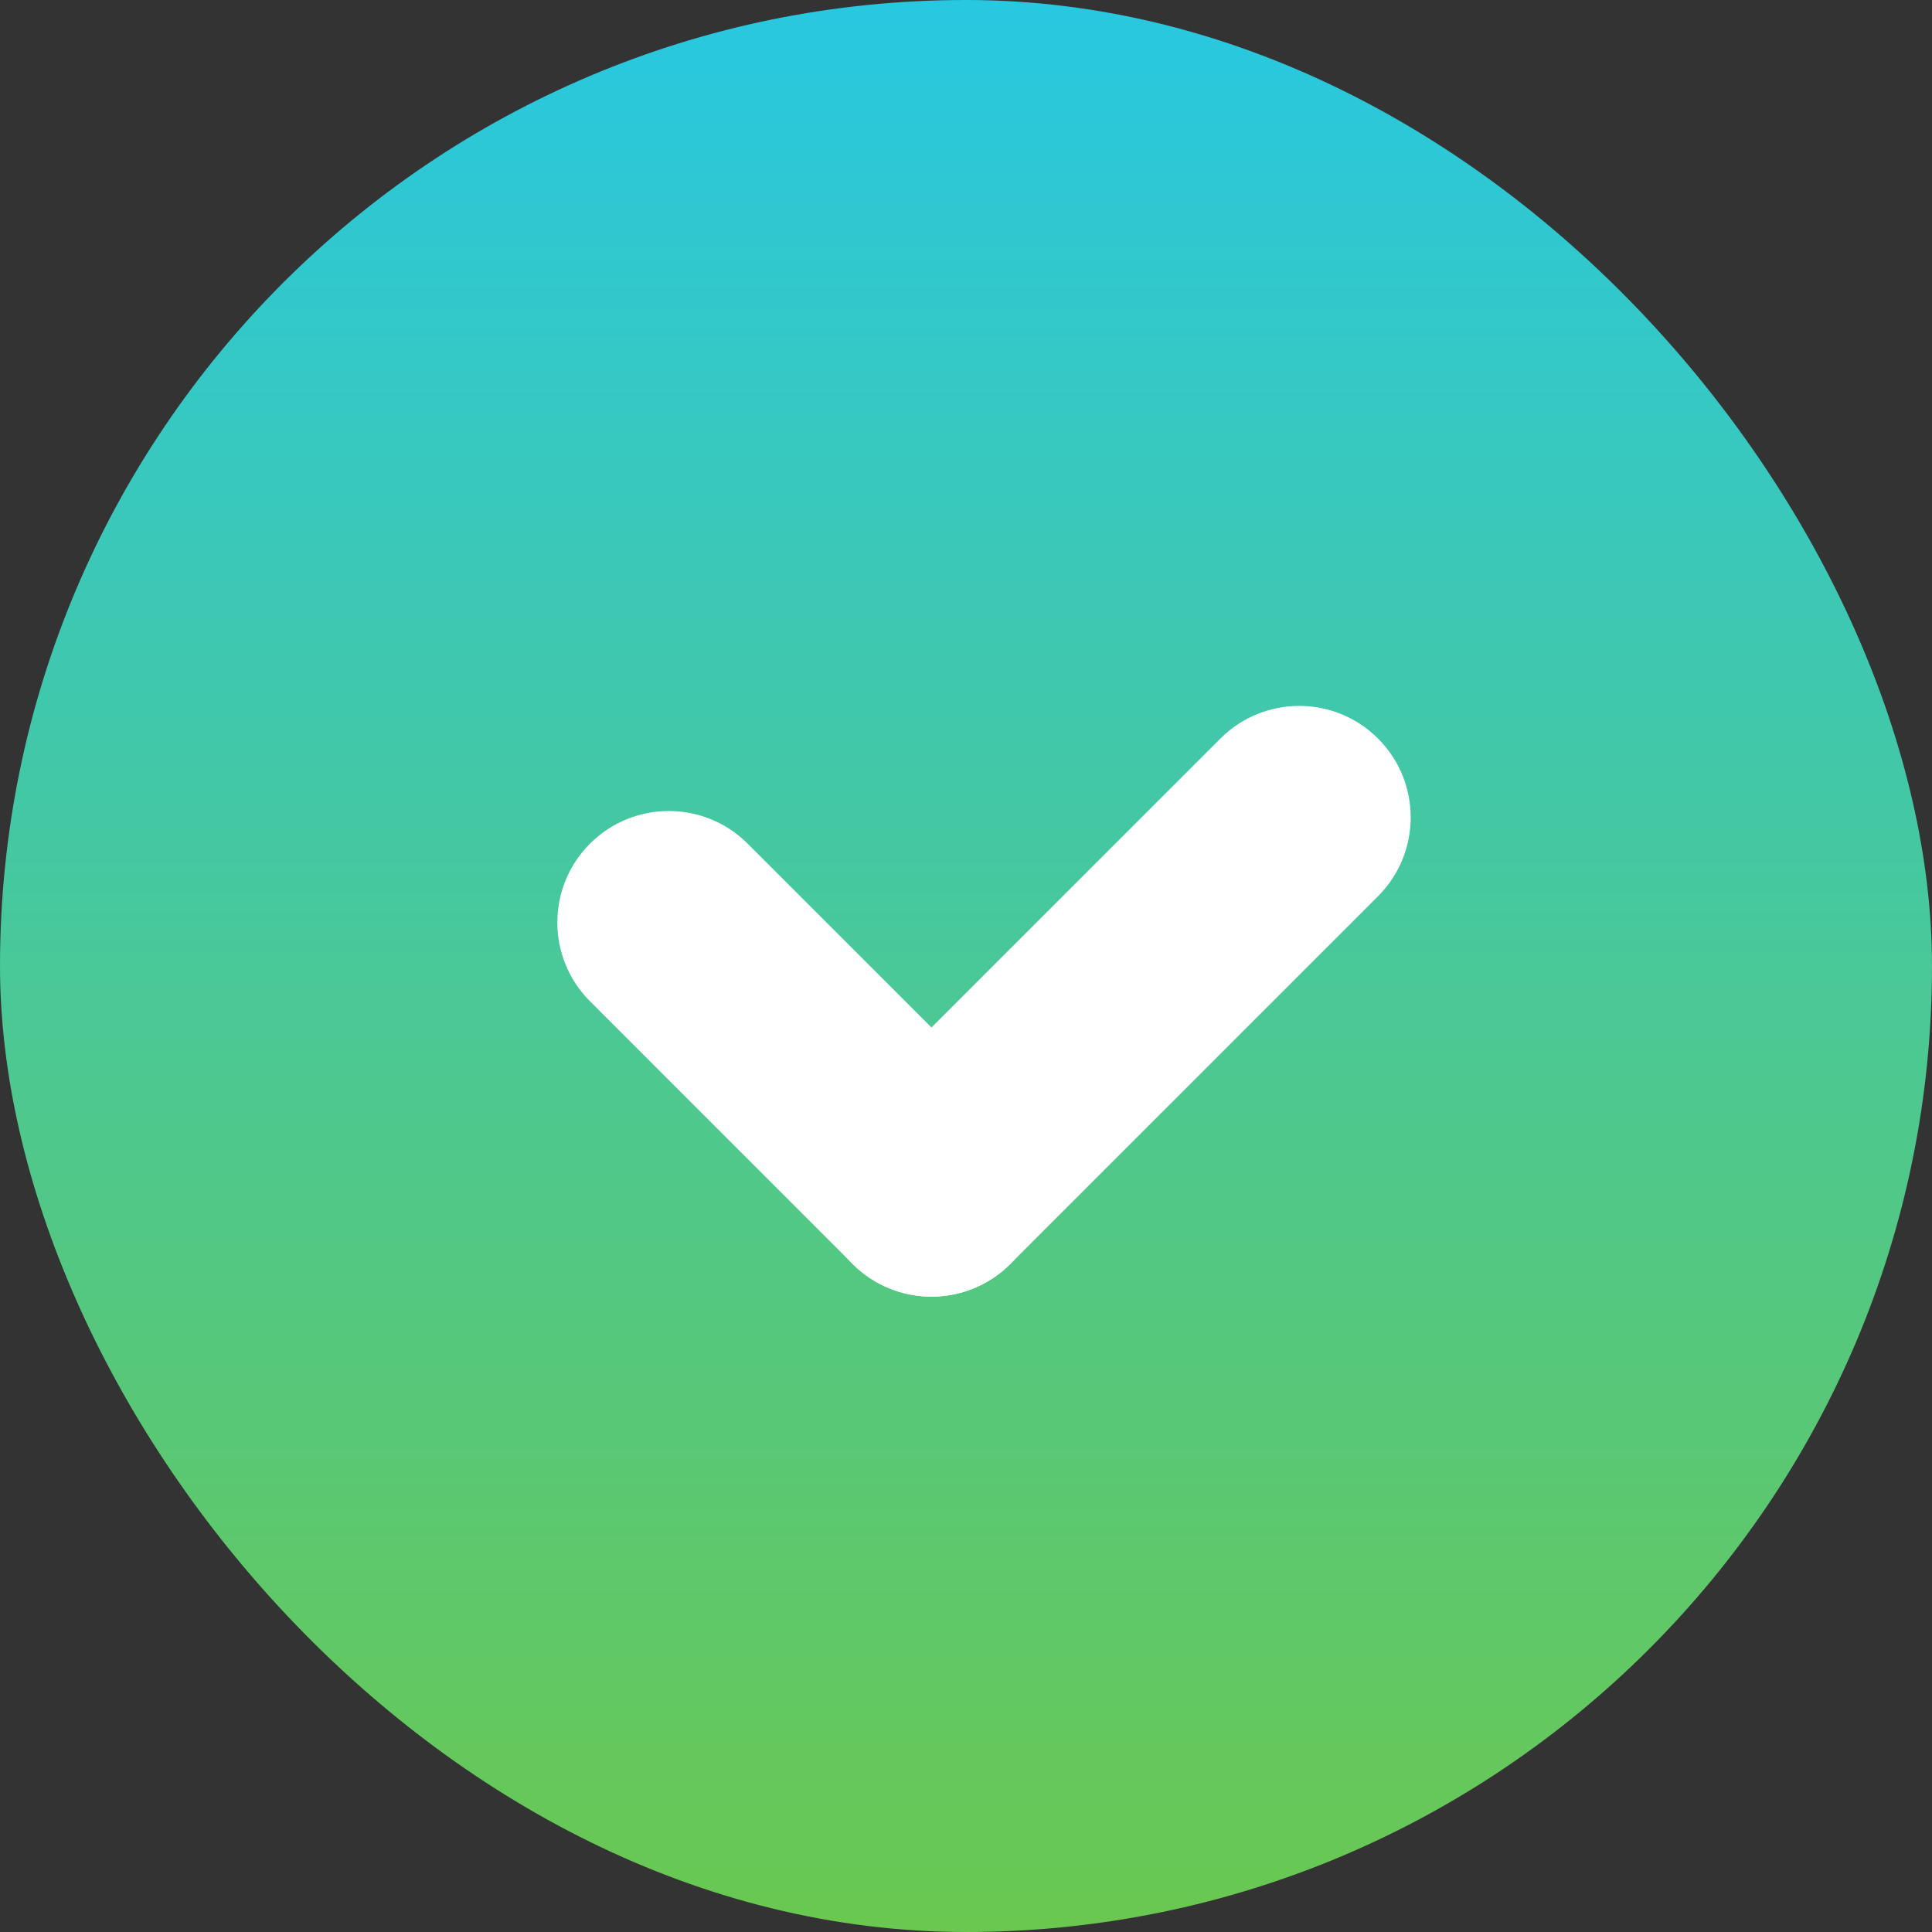 <?xml version="1.0" encoding="UTF-8"?> <svg xmlns="http://www.w3.org/2000/svg" width="40" height="40" viewBox="0 0 40 40" fill="none"><rect x="0" y="0" width="40" height="40" fill="#333333" stroke="none"/><rect width="40" height="40" rx="20" fill="url(#paint0_linear_3571_2122)"></rect><path d="M12.215 17.467C13.116 16.566 14.577 16.566 15.479 17.467L20.918 22.906C21.819 23.808 21.819 25.269 20.918 26.17C20.017 27.071 18.555 27.071 17.654 26.17L12.215 20.73C11.314 19.829 11.314 18.368 12.215 17.467Z" fill="white"></path><path d="M28.531 15.291C29.432 16.192 29.432 17.654 28.531 18.555L20.916 26.17C20.015 27.071 18.554 27.071 17.652 26.17C16.751 25.268 16.751 23.807 17.652 22.906L25.267 15.291C26.169 14.39 27.63 14.39 28.531 15.291Z" fill="white"></path><defs><linearGradient id="paint0_linear_3571_2122" x1="20" y1="0" x2="20" y2="40" gradientUnits="userSpaceOnUse"><stop stop-color="#28C8E1"></stop><stop offset="1" stop-color="#6AC850"></stop></linearGradient></defs></svg> 